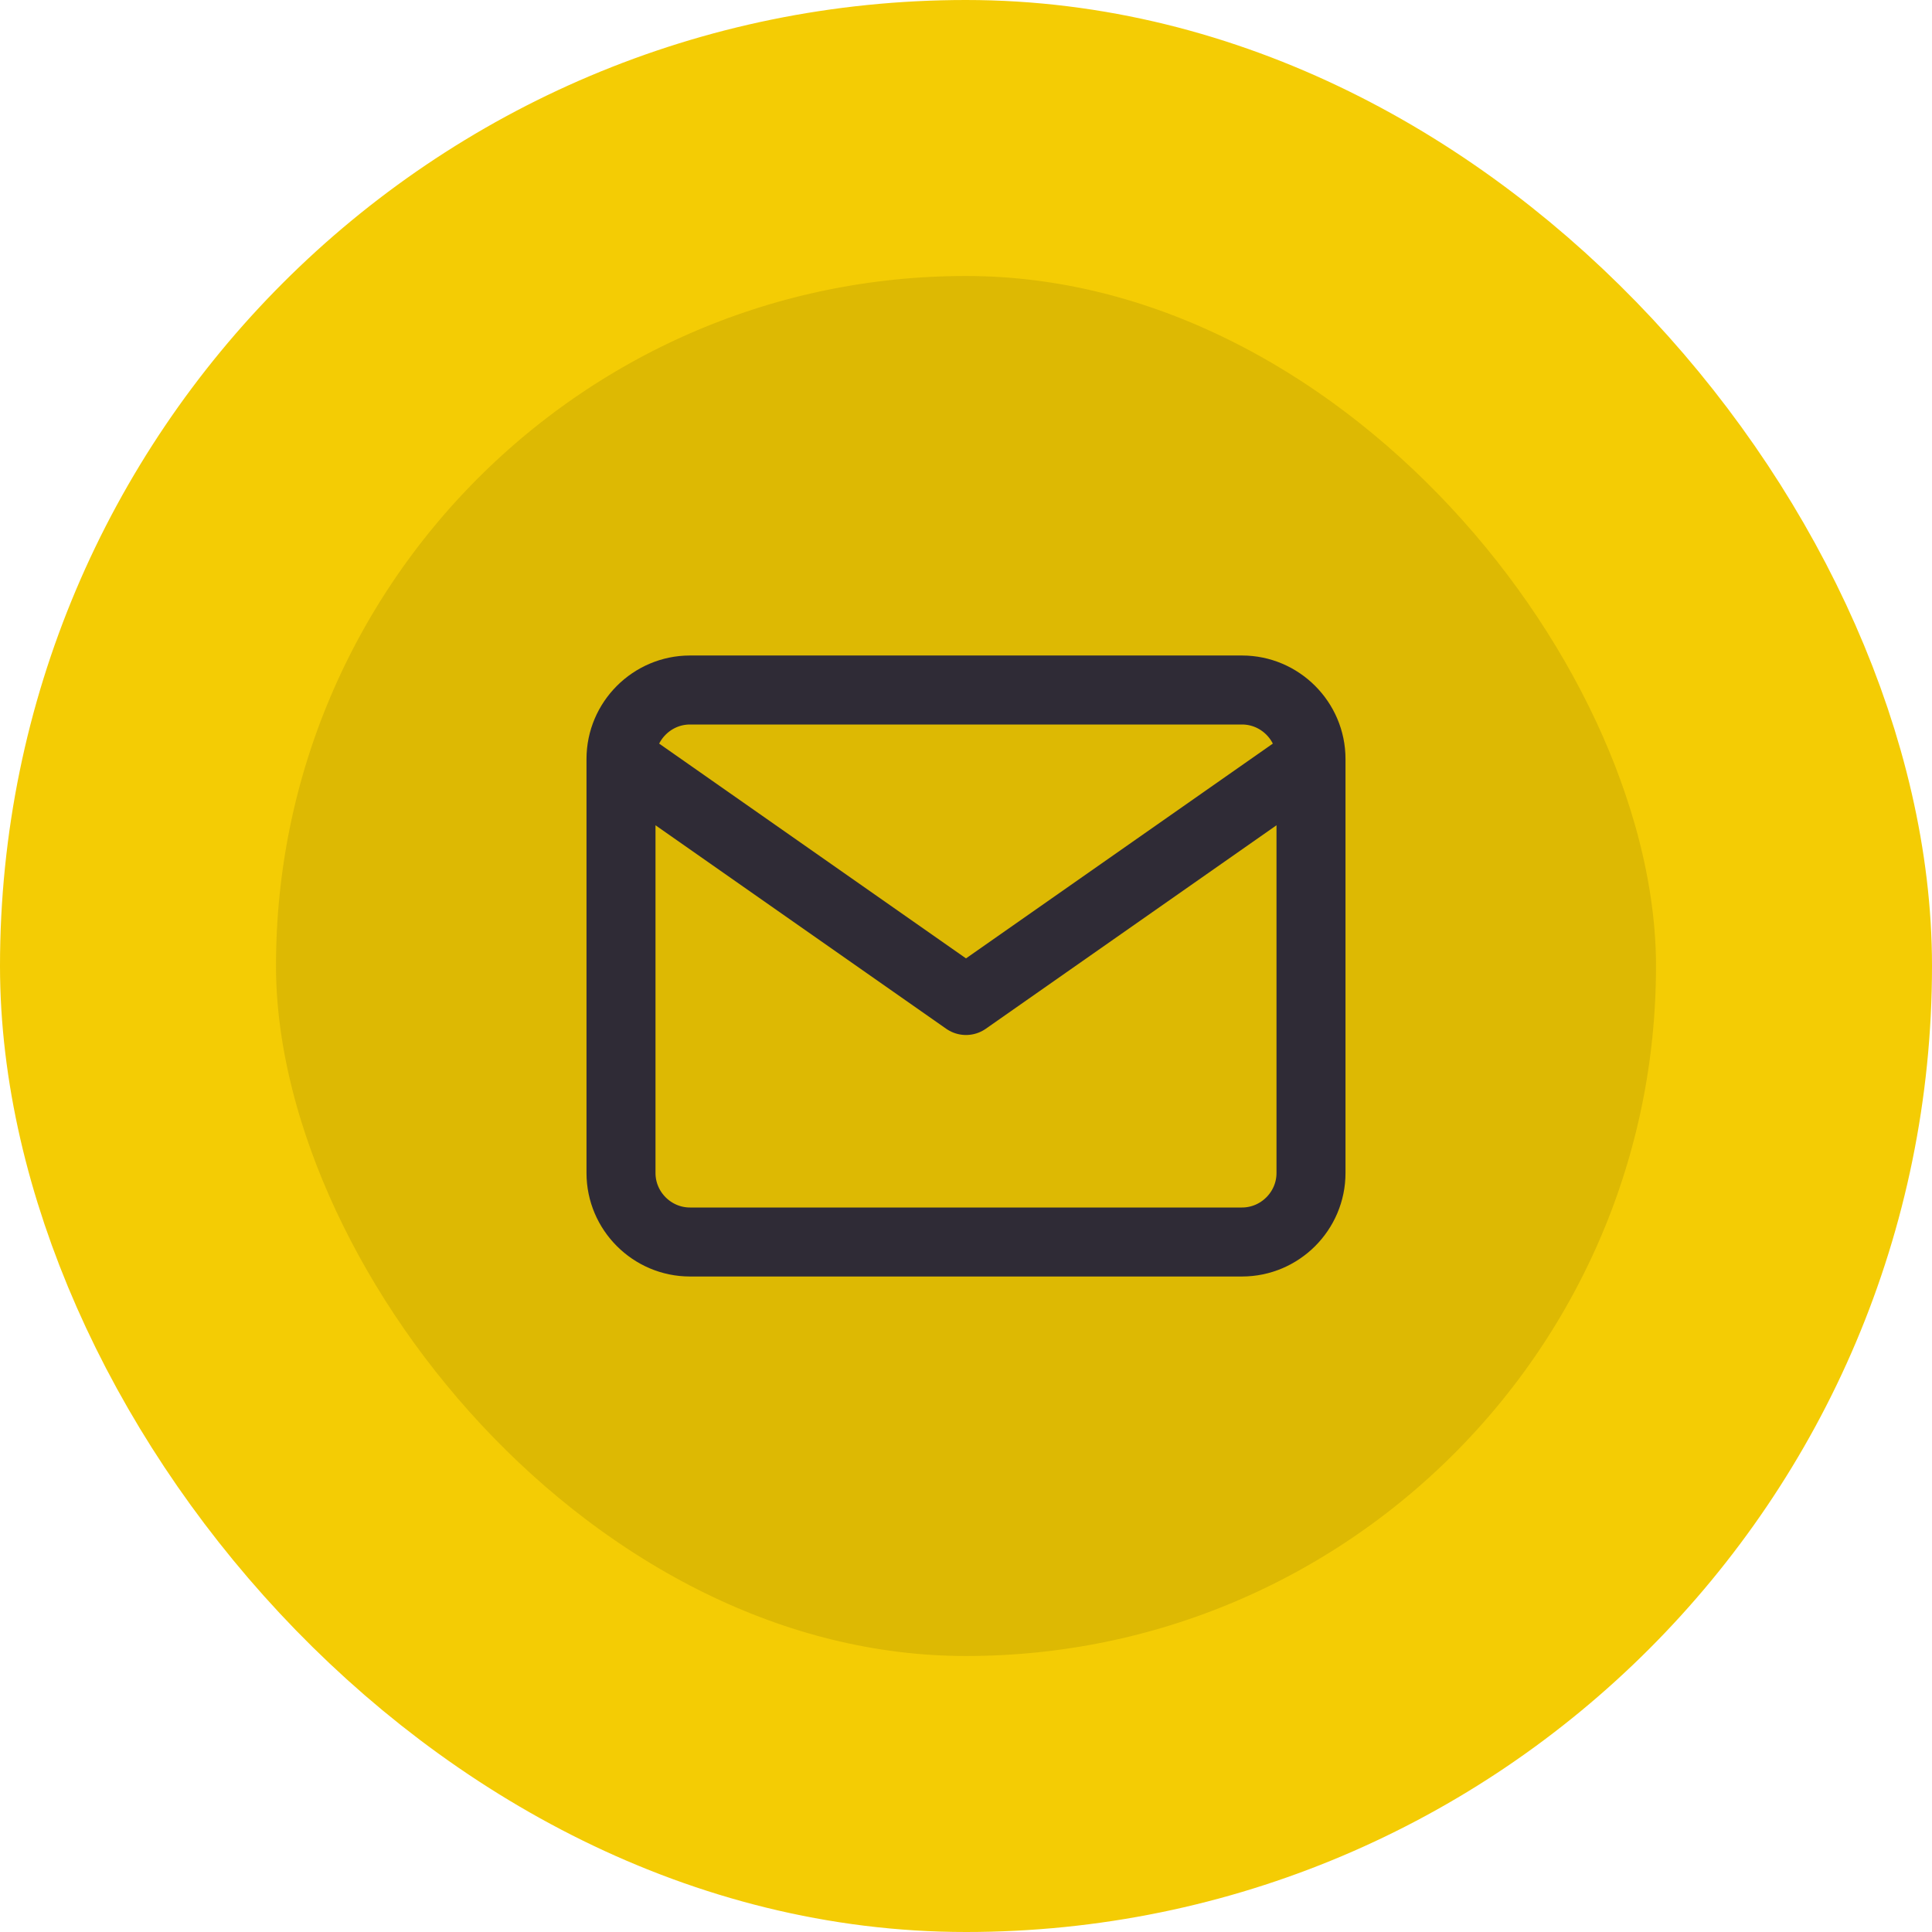 <svg xmlns="http://www.w3.org/2000/svg" width="56" height="56" viewBox="0 0 56 56" fill="none"><rect x="4" y="4" width="48" height="48" rx="24" fill="#DDB903"></rect><rect x="4" y="4" width="48" height="48" rx="24" stroke="#F4CC04" stroke-width="8"></rect><path d="M38 22C38 20.9 37.1 20 36 20H20C18.9 20 18 20.9 18 22M38 22V34C38 35.1 37.1 36 36 36H20C18.9 36 18 35.1 18 34V22M38 22L28 29L18 22" stroke="#2F2B36" stroke-width="2" stroke-linecap="round" stroke-linejoin="round"></path></svg>